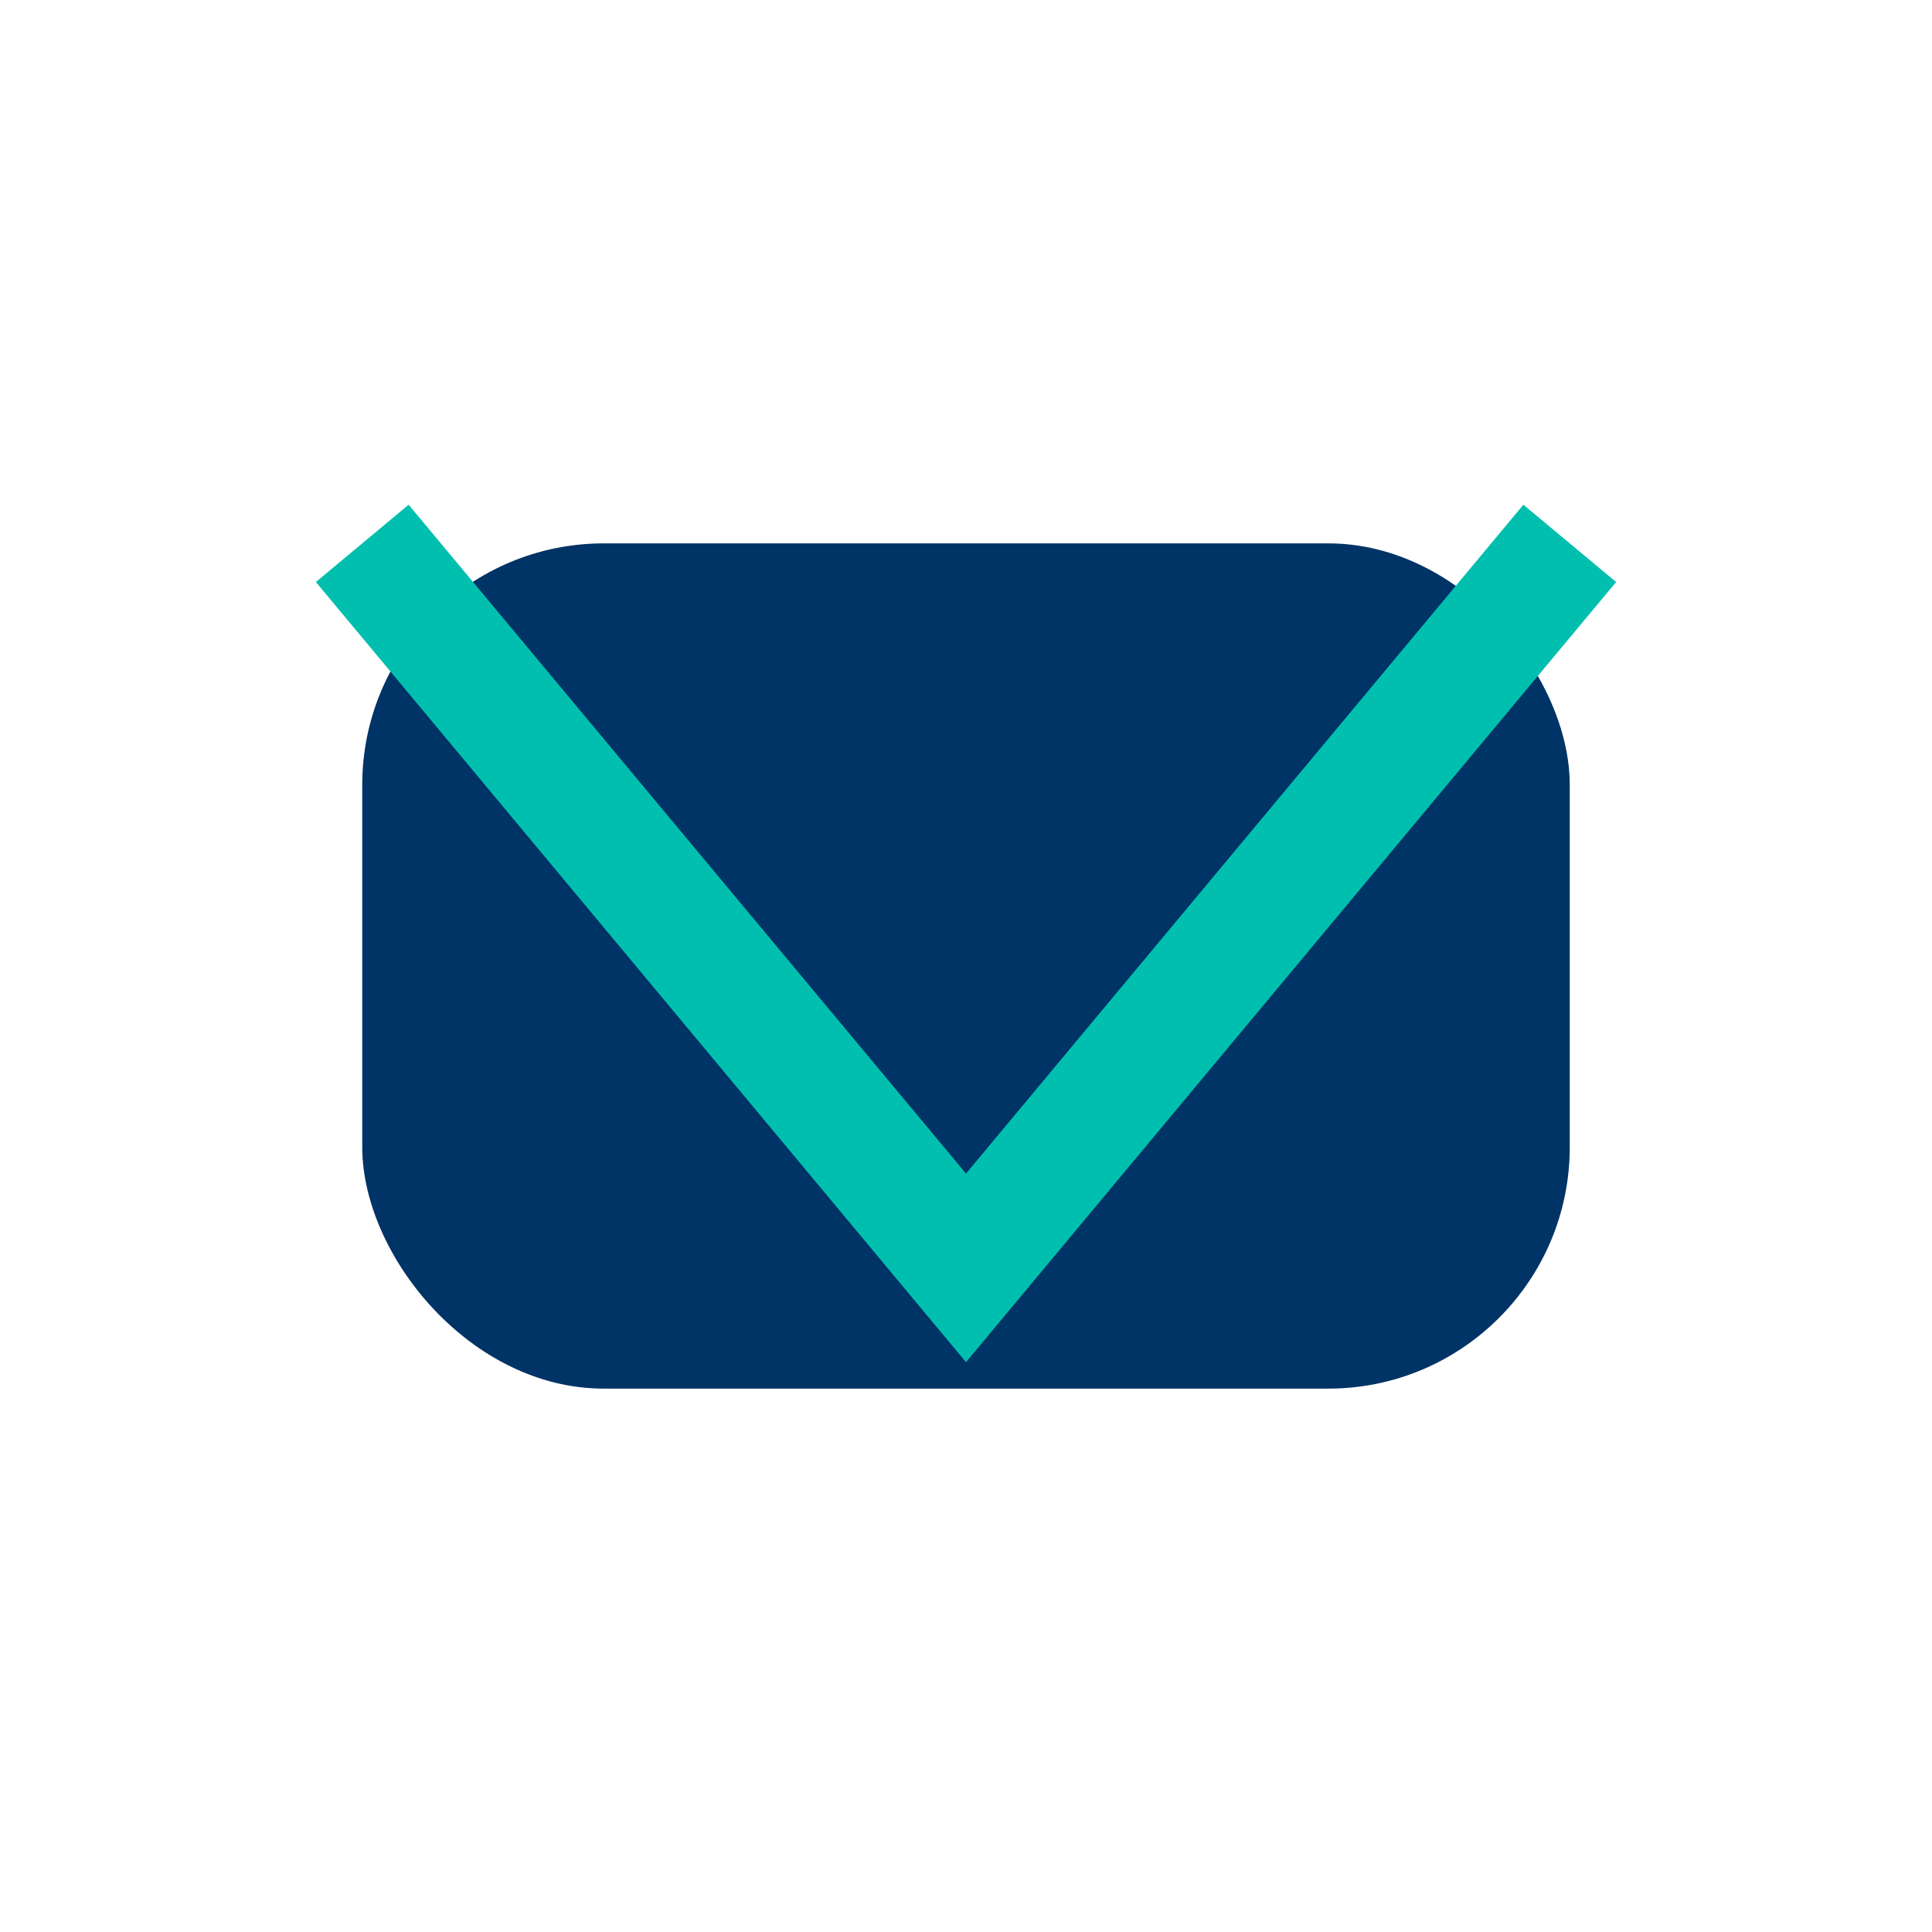 <?xml version="1.0" encoding="UTF-8"?>
<svg xmlns="http://www.w3.org/2000/svg" width="32" height="32" viewBox="0 0 32 32"><rect x="6" y="9" width="20" height="14" rx="4" fill="#003366"/><polyline points="6,9 16,21 26,9" fill="none" stroke="#00BFAE" stroke-width="2"/></svg>